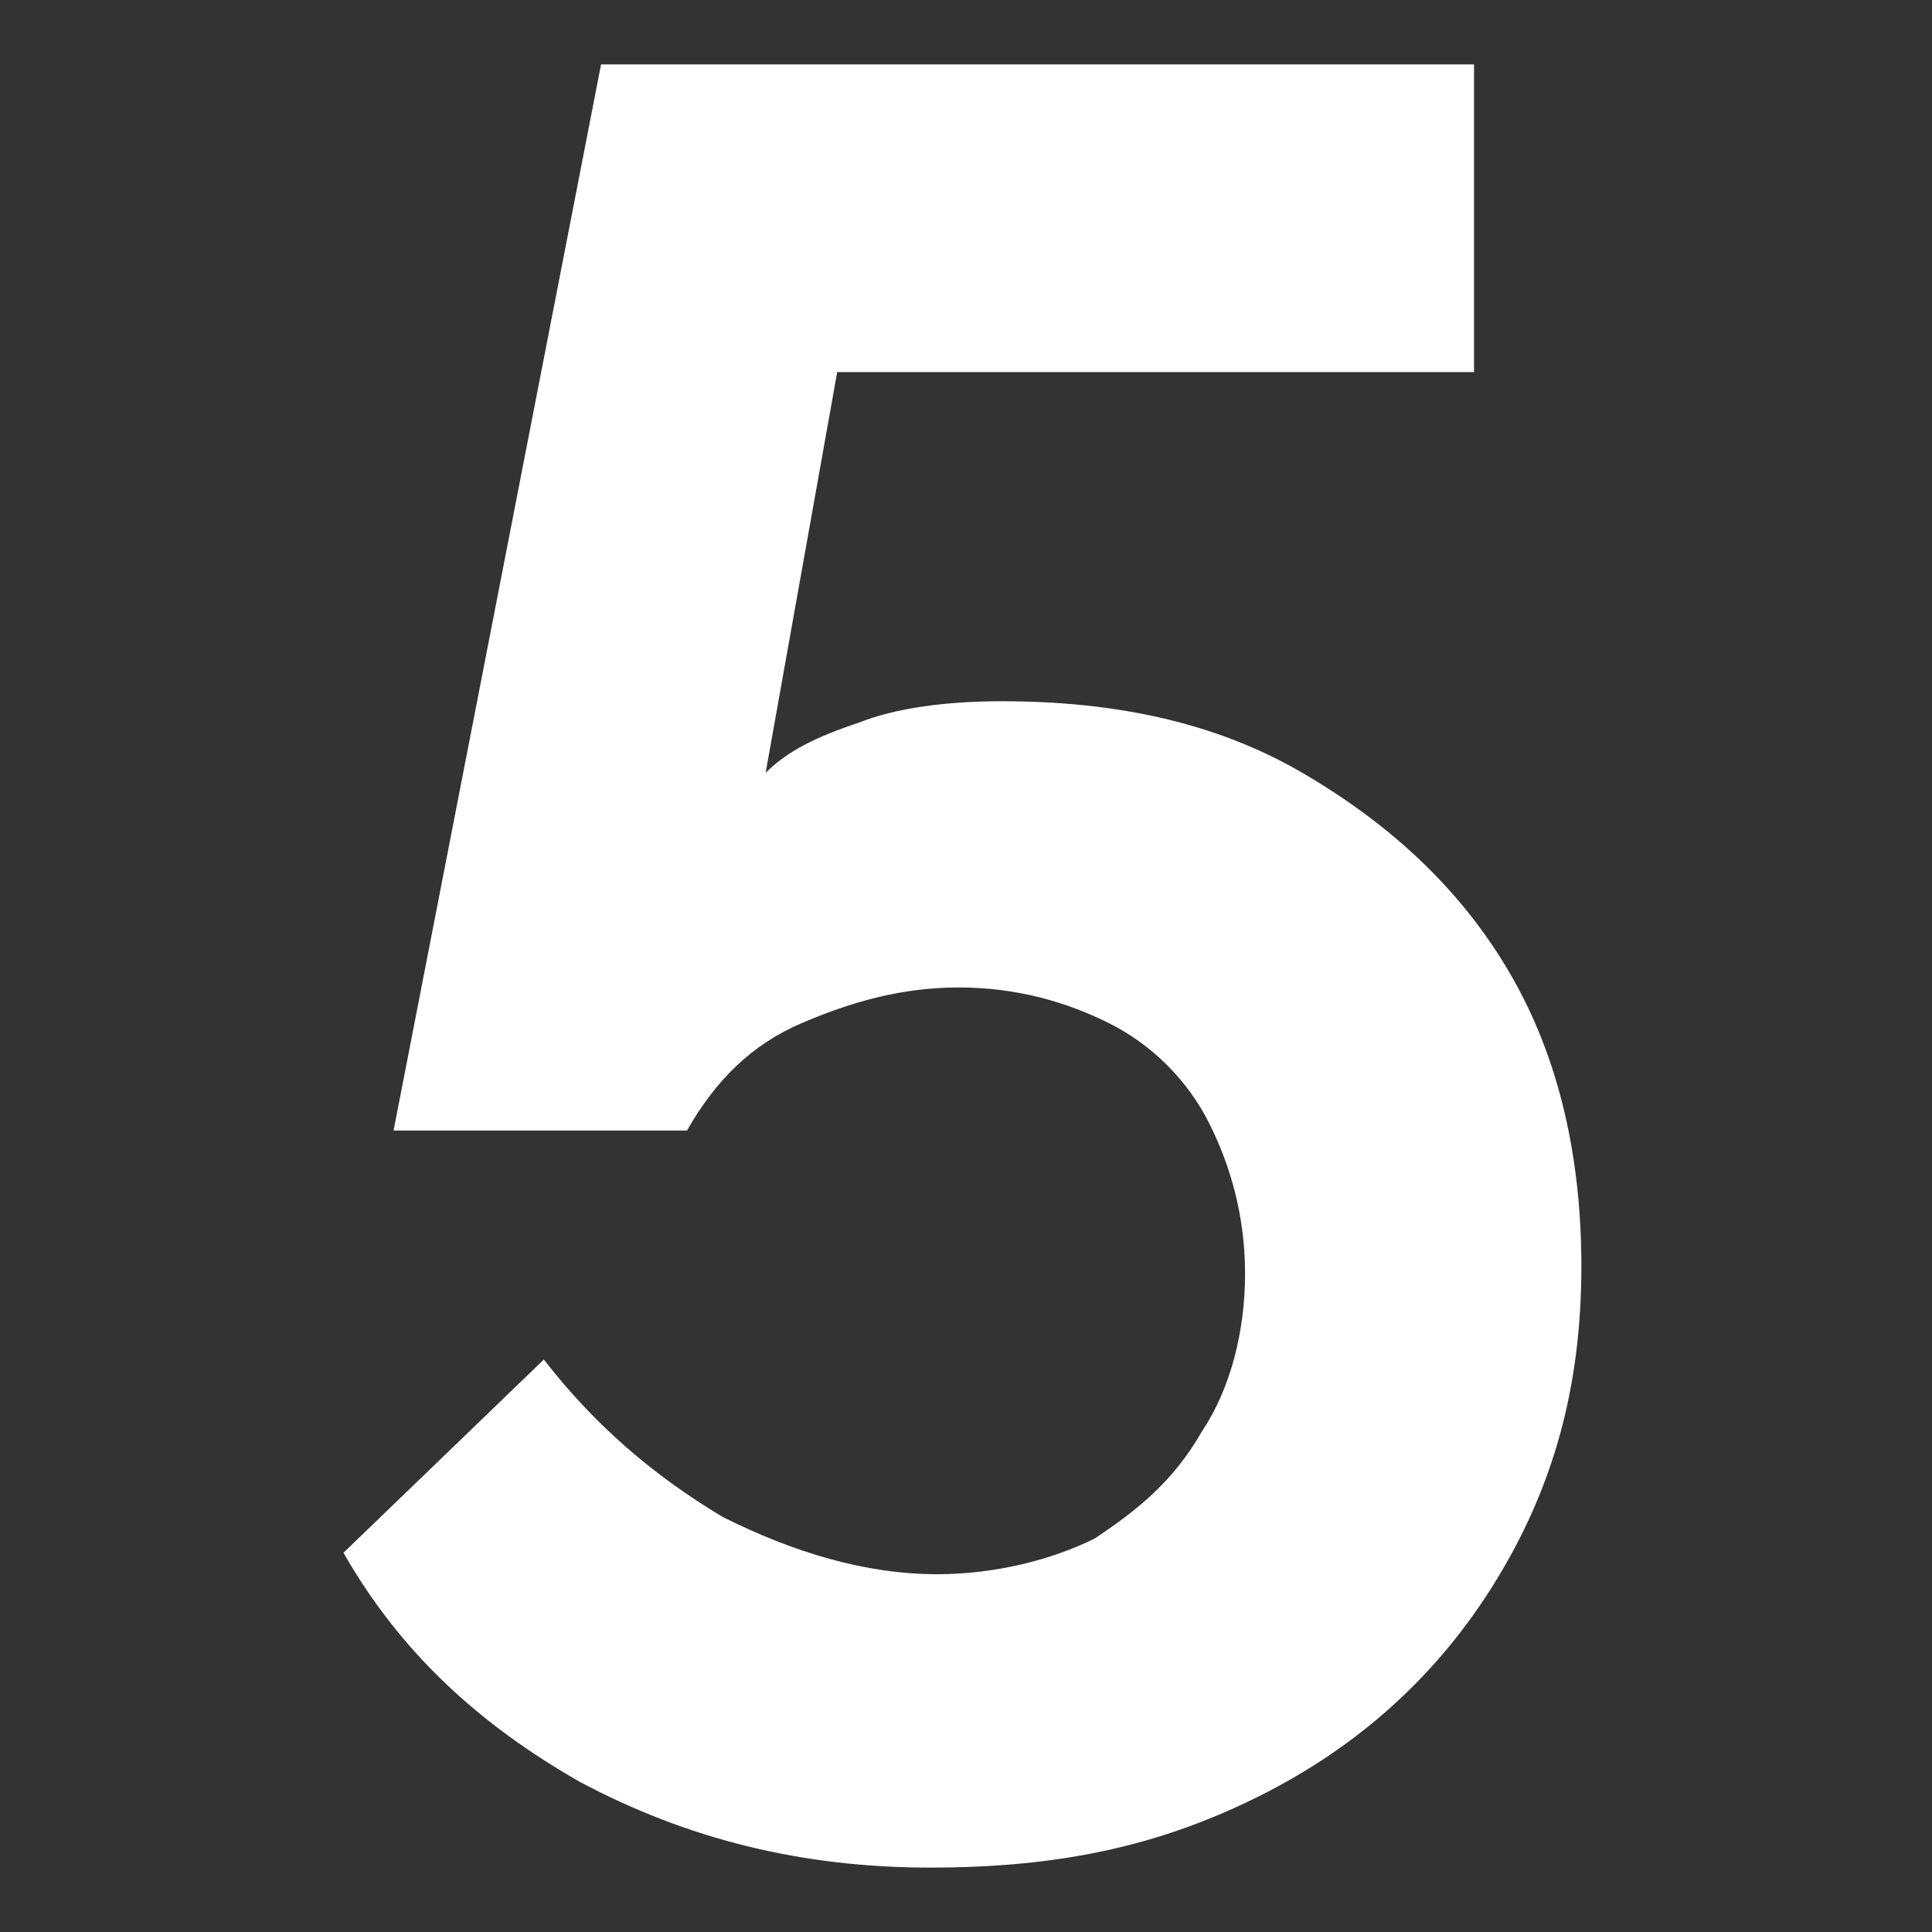 <?xml version="1.0" encoding="utf-8"?>
<!-- Generator: Adobe Illustrator 26.3.1, SVG Export Plug-In . SVG Version: 6.00 Build 0)  -->
<svg version="1.1" id="Layer_1" xmlns="http://www.w3.org/2000/svg" xmlns:xlink="http://www.w3.org/1999/xlink" x="0px" y="0px"
	 viewBox="0 0 27 27" style="enable-background:new 0 0 27 27;" xml:space="preserve">
<rect x="0" y="0" width="27" height="27" fill="#333333" stroke="none"/>
<style type="text/css">
	.st0{fill:#FFFFFF;}
</style>
<g>
	<path class="st0" d="M13,26.1c-1.8,0-3.4-0.4-4.9-1.2c-1.4-0.8-2.5-1.8-3.3-3.2L7.6,19c0.7,0.9,1.5,1.6,2.5,2.2c1,0.5,2,0.8,3,0.8
		c0.8,0,1.6-0.2,2.2-0.5c0.6-0.4,1.1-0.8,1.5-1.5c0.4-0.6,0.6-1.4,0.6-2.2c0-0.8-0.2-1.5-0.5-2.1c-0.3-0.6-0.8-1.1-1.4-1.4
		c-0.6-0.3-1.3-0.5-2.1-0.5c-0.8,0-1.5,0.2-2.2,0.5c-0.7,0.3-1.2,0.8-1.6,1.5H5.5L8.4,0.9h12.2v4.3h-8.9l-1,5.6
		c0.3-0.3,0.7-0.5,1.3-0.7c0.5-0.2,1.2-0.3,2-0.3c1.6,0,3,0.3,4.2,1c1.2,0.7,2.2,1.6,2.9,2.8s1,2.6,1,4.1c0,1.7-0.4,3.1-1.2,4.4
		c-0.8,1.3-1.9,2.3-3.3,3S14.8,26.1,13,26.1z"/>
</g>
</svg>
